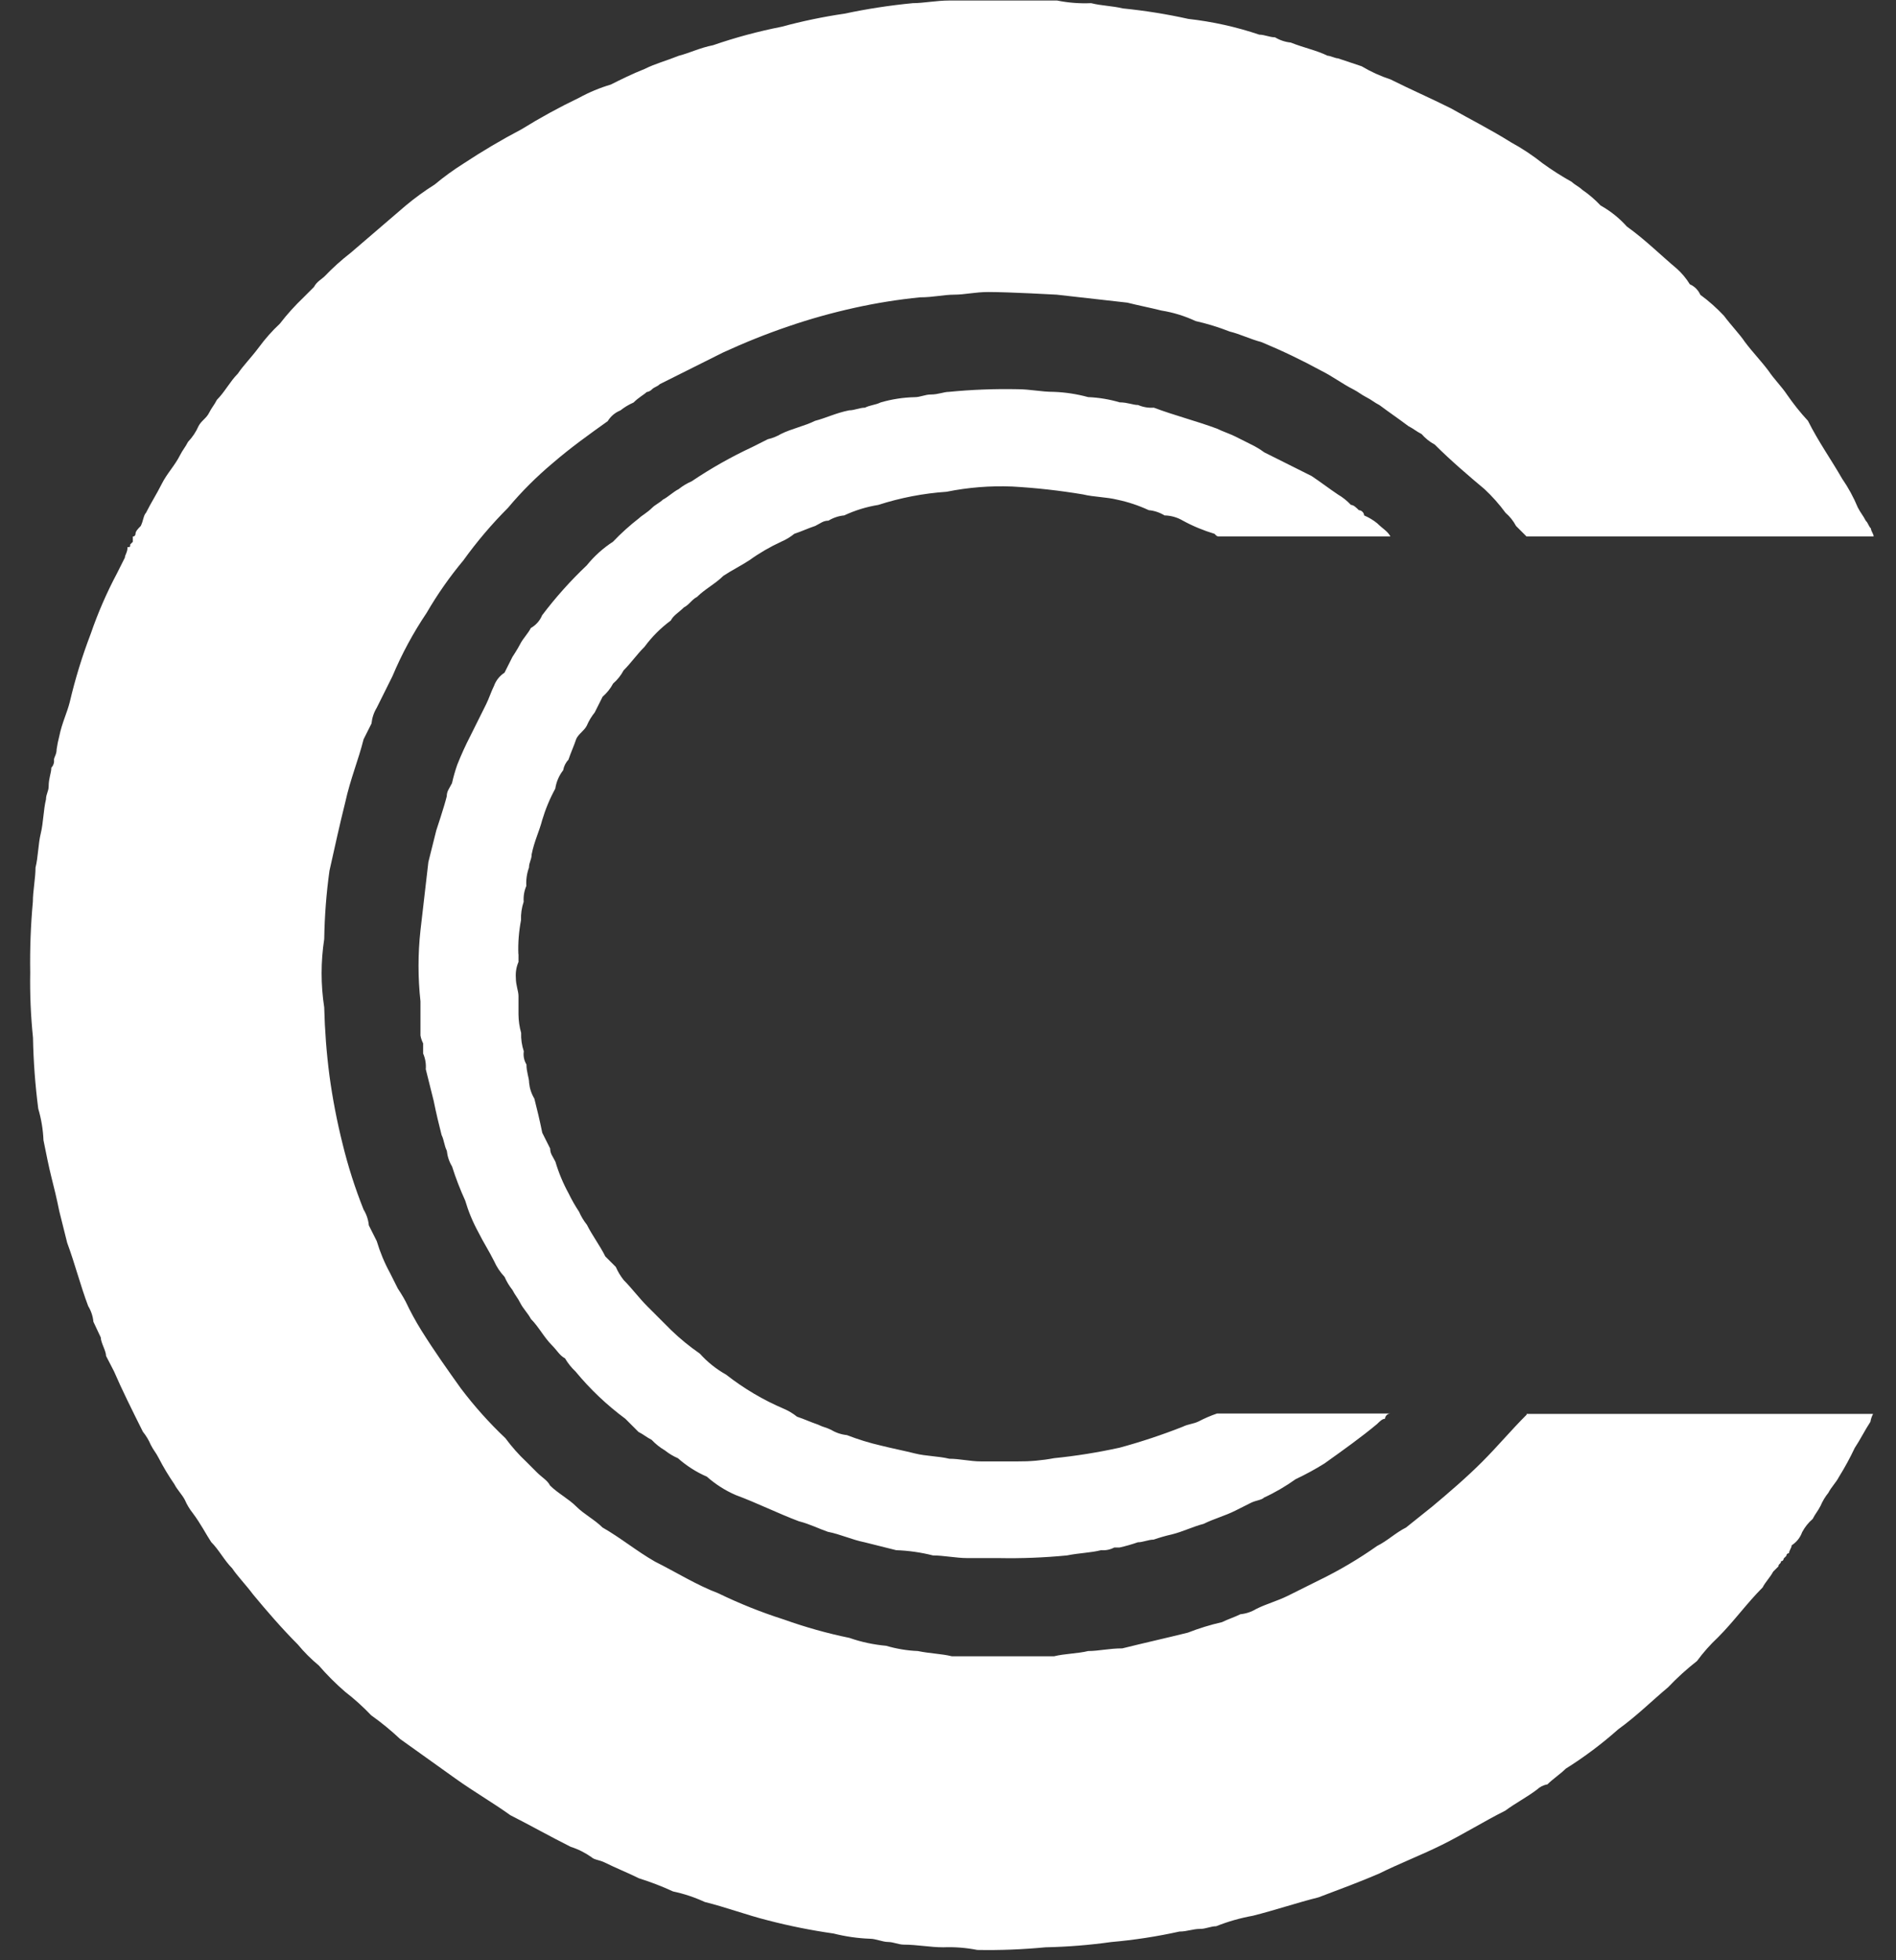 <svg width="30" height="31" viewBox="0 0 30 31" fill="none" xmlns="http://www.w3.org/2000/svg">
<rect x="0" y="0" width="30" height="31" fill="#333333" stroke="none"/>
<path d="M8.204 15.088V15.213C8.17 15.291 8.156 15.377 8.162 15.462C8.162 15.587 8.204 15.67 8.204 15.753V16.044C8.205 16.142 8.219 16.24 8.246 16.335C8.242 16.434 8.257 16.532 8.288 16.626C8.277 16.698 8.292 16.771 8.33 16.834C8.33 16.959 8.372 17.042 8.372 17.125C8.381 17.213 8.409 17.298 8.455 17.374C8.497 17.54 8.538 17.706 8.58 17.914L8.705 18.163C8.705 18.246 8.747 18.288 8.788 18.371C8.839 18.544 8.909 18.712 8.996 18.871C9.045 18.972 9.1 19.069 9.162 19.162C9.194 19.236 9.236 19.306 9.287 19.37C9.37 19.536 9.495 19.702 9.578 19.87L9.744 20.036C9.776 20.11 9.818 20.18 9.869 20.244C9.994 20.369 10.118 20.535 10.243 20.659L10.617 21.033C10.759 21.17 10.912 21.295 11.074 21.407C11.193 21.54 11.334 21.652 11.489 21.739C11.769 21.958 12.076 22.14 12.403 22.279C12.478 22.311 12.548 22.353 12.611 22.404C12.736 22.446 12.819 22.487 12.943 22.529C13.026 22.571 13.068 22.571 13.151 22.612C13.227 22.658 13.312 22.686 13.4 22.695C13.576 22.763 13.756 22.819 13.94 22.861C14.106 22.903 14.314 22.944 14.48 22.986C14.646 23.028 14.854 23.028 15.02 23.069C15.186 23.069 15.352 23.111 15.52 23.111H16.102C16.295 23.113 16.488 23.096 16.678 23.06C17.027 23.025 17.374 22.969 17.716 22.894C18.055 22.802 18.389 22.691 18.716 22.562C18.799 22.52 18.882 22.52 18.965 22.479C19.059 22.43 19.156 22.388 19.256 22.354H21.997C21.976 22.355 21.955 22.364 21.94 22.38C21.925 22.395 21.916 22.415 21.914 22.437C21.872 22.437 21.831 22.479 21.789 22.52C21.54 22.728 21.249 22.935 20.958 23.143C20.811 23.235 20.658 23.318 20.501 23.392C20.344 23.504 20.177 23.602 20.001 23.683C19.959 23.725 19.876 23.725 19.793 23.766L19.544 23.891C19.378 23.974 19.212 24.016 19.044 24.099C18.878 24.141 18.712 24.224 18.544 24.265C18.446 24.287 18.349 24.315 18.253 24.348C18.17 24.348 18.087 24.39 18.004 24.39C17.909 24.423 17.812 24.451 17.713 24.473H17.63C17.566 24.507 17.494 24.521 17.422 24.515C17.256 24.557 17.09 24.557 16.882 24.598C16.523 24.633 16.163 24.647 15.802 24.64H15.302C15.136 24.64 14.928 24.598 14.762 24.598C14.572 24.55 14.377 24.522 14.18 24.515L13.68 24.39C13.472 24.348 13.306 24.265 13.098 24.224C12.973 24.182 12.807 24.099 12.641 24.058C12.309 23.933 11.976 23.767 11.641 23.643C11.474 23.571 11.32 23.472 11.184 23.352C11.017 23.28 10.863 23.181 10.727 23.061C10.653 23.029 10.583 22.987 10.519 22.936C10.442 22.891 10.372 22.835 10.311 22.77C10.228 22.728 10.186 22.687 10.103 22.645L9.895 22.437C9.603 22.221 9.338 21.97 9.106 21.689C9.041 21.628 8.985 21.558 8.94 21.481C8.857 21.439 8.815 21.356 8.732 21.273C8.607 21.148 8.524 20.982 8.4 20.858C8.358 20.775 8.275 20.692 8.234 20.609C8.193 20.526 8.151 20.484 8.109 20.401C8.058 20.337 8.016 20.267 7.984 20.193C7.915 20.12 7.859 20.036 7.818 19.944C7.735 19.778 7.652 19.653 7.569 19.487C7.482 19.328 7.412 19.16 7.361 18.987C7.281 18.811 7.211 18.631 7.153 18.447C7.107 18.371 7.079 18.286 7.07 18.198C7.028 18.115 7.028 18.032 6.987 17.949C6.945 17.783 6.904 17.617 6.862 17.409L6.737 16.909C6.744 16.824 6.729 16.738 6.695 16.66V16.5C6.675 16.461 6.66 16.418 6.653 16.375V15.835C6.612 15.462 6.612 15.086 6.653 14.713C6.695 14.339 6.736 14.007 6.778 13.633L6.903 13.133C6.903 13.133 7.028 12.759 7.069 12.593C7.069 12.51 7.111 12.468 7.152 12.385C7.174 12.286 7.202 12.189 7.235 12.094C7.297 11.938 7.366 11.786 7.443 11.637L7.692 11.137C7.734 11.054 7.775 10.929 7.817 10.846C7.848 10.76 7.907 10.687 7.983 10.638L8.108 10.389C8.108 10.389 8.191 10.264 8.233 10.181C8.275 10.098 8.358 10.015 8.399 9.932C8.48 9.886 8.543 9.815 8.578 9.73C8.791 9.448 9.027 9.184 9.284 8.941C9.402 8.795 9.542 8.669 9.699 8.567C9.828 8.432 9.967 8.307 10.114 8.193C10.156 8.151 10.239 8.11 10.322 8.027C10.364 7.985 10.447 7.944 10.488 7.902C10.571 7.86 10.654 7.777 10.737 7.736C10.801 7.685 10.871 7.643 10.945 7.611C11.249 7.406 11.568 7.226 11.9 7.071L12.149 6.946C12.223 6.929 12.293 6.901 12.357 6.863C12.523 6.78 12.731 6.738 12.897 6.655C13.063 6.613 13.229 6.53 13.437 6.489C13.52 6.489 13.603 6.447 13.686 6.447C13.769 6.405 13.852 6.405 13.935 6.364C14.111 6.313 14.292 6.285 14.475 6.281C14.558 6.281 14.641 6.239 14.724 6.239C14.849 6.239 14.932 6.197 15.015 6.197C15.374 6.162 15.735 6.148 16.095 6.155C16.303 6.155 16.469 6.197 16.677 6.197C16.86 6.204 17.041 6.232 17.217 6.28C17.387 6.287 17.555 6.315 17.717 6.363C17.842 6.363 17.925 6.405 18.008 6.405C18.087 6.439 18.172 6.453 18.257 6.447C18.589 6.572 18.922 6.655 19.257 6.779C19.34 6.821 19.465 6.862 19.548 6.904L19.797 7.029C19.87 7.064 19.94 7.106 20.005 7.154L20.753 7.528C20.878 7.611 21.044 7.736 21.168 7.819C21.245 7.864 21.315 7.92 21.376 7.985C21.418 7.985 21.459 8.027 21.501 8.068C21.523 8.069 21.543 8.078 21.558 8.094C21.574 8.109 21.583 8.129 21.584 8.151C21.659 8.183 21.729 8.225 21.792 8.276C21.875 8.359 21.958 8.401 22 8.484H19.3C19.258 8.484 19.258 8.484 19.217 8.442C19.044 8.39 18.876 8.321 18.717 8.234C18.629 8.182 18.529 8.153 18.426 8.151C18.351 8.105 18.265 8.076 18.177 8.068C18.017 7.994 17.85 7.938 17.677 7.902C17.511 7.86 17.303 7.86 17.137 7.819C16.766 7.757 16.391 7.715 16.015 7.694C15.667 7.68 15.319 7.708 14.977 7.777C14.61 7.802 14.247 7.872 13.897 7.985C13.71 8.015 13.529 8.071 13.357 8.151C13.269 8.159 13.184 8.188 13.108 8.234C13.025 8.234 12.983 8.276 12.9 8.317C12.775 8.359 12.692 8.4 12.568 8.442C12.505 8.493 12.435 8.535 12.36 8.567C12.185 8.648 12.017 8.745 11.86 8.858C11.735 8.941 11.569 9.024 11.445 9.107C11.32 9.232 11.154 9.315 11.03 9.439C10.947 9.481 10.905 9.564 10.822 9.605C10.739 9.688 10.656 9.73 10.614 9.813C10.456 9.93 10.316 10.069 10.199 10.228C10.074 10.353 9.991 10.477 9.867 10.602C9.825 10.681 9.769 10.751 9.701 10.81C9.659 10.889 9.603 10.959 9.535 11.018L9.41 11.267C9.359 11.33 9.317 11.4 9.285 11.475C9.243 11.558 9.16 11.6 9.119 11.683C9.077 11.808 9.036 11.891 8.994 12.015C8.95 12.061 8.922 12.118 8.911 12.181C8.845 12.265 8.802 12.366 8.786 12.472C8.699 12.631 8.63 12.798 8.578 12.972C8.536 13.138 8.453 13.304 8.412 13.512C8.412 13.595 8.37 13.637 8.37 13.72C8.336 13.813 8.322 13.912 8.328 14.011C8.294 14.089 8.28 14.175 8.286 14.26C8.255 14.353 8.24 14.452 8.244 14.551C8.21 14.729 8.195 14.91 8.202 15.091L8.204 15.088ZM24.154 22.36H29.637C29.617 22.399 29.602 22.441 29.595 22.485C29.512 22.61 29.429 22.776 29.346 22.9C29.272 23.057 29.189 23.209 29.097 23.357C29.055 23.44 28.972 23.523 28.931 23.606C28.88 23.669 28.838 23.739 28.806 23.814C28.764 23.897 28.723 23.939 28.681 24.022C28.613 24.08 28.557 24.151 28.515 24.23C28.484 24.316 28.426 24.389 28.349 24.438C28.349 24.48 28.307 24.521 28.307 24.563C28.302 24.563 28.296 24.564 28.291 24.566C28.286 24.568 28.281 24.571 28.277 24.575C28.273 24.579 28.27 24.583 28.268 24.589C28.266 24.594 28.265 24.599 28.265 24.605L28.223 24.647C28.223 24.652 28.222 24.658 28.22 24.663C28.218 24.668 28.215 24.673 28.211 24.677C28.207 24.681 28.203 24.684 28.197 24.686C28.192 24.688 28.187 24.689 28.181 24.689C28.181 24.731 28.139 24.731 28.139 24.772L28.056 24.855C28.014 24.938 27.931 25.021 27.89 25.104C27.641 25.353 27.433 25.644 27.184 25.893C27.062 26.007 26.951 26.132 26.852 26.267C26.69 26.394 26.537 26.532 26.395 26.682C26.146 26.89 25.895 27.139 25.606 27.347C25.347 27.577 25.069 27.786 24.775 27.97C24.692 28.053 24.567 28.136 24.484 28.219C24.422 28.229 24.364 28.258 24.318 28.302C24.152 28.427 23.986 28.51 23.818 28.634C23.486 28.8 23.153 29.008 22.818 29.174C22.483 29.34 22.153 29.465 21.818 29.631C21.527 29.756 21.195 29.88 20.863 30.005C20.531 30.088 20.157 30.213 19.825 30.296C19.626 30.332 19.431 30.387 19.243 30.462C19.16 30.462 19.077 30.504 18.994 30.504C18.869 30.504 18.786 30.546 18.662 30.546C18.306 30.625 17.945 30.68 17.582 30.712C17.238 30.76 16.892 30.788 16.544 30.795C16.185 30.829 15.825 30.844 15.464 30.837C15.286 30.802 15.105 30.788 14.924 30.795C14.716 30.795 14.509 30.753 14.301 30.753C14.218 30.753 14.135 30.711 14.052 30.711C13.969 30.711 13.853 30.66 13.77 30.66C13.574 30.653 13.379 30.625 13.188 30.577C12.838 30.527 12.492 30.458 12.15 30.369C11.818 30.286 11.485 30.161 11.15 30.078C10.99 30.004 10.822 29.948 10.65 29.912C10.475 29.831 10.294 29.762 10.11 29.704C9.944 29.621 9.736 29.538 9.57 29.455C9.487 29.413 9.404 29.413 9.362 29.372C9.26 29.3 9.149 29.244 9.03 29.206C8.698 29.04 8.407 28.874 8.075 28.706C7.784 28.498 7.493 28.332 7.203 28.124L6.331 27.501C6.187 27.366 6.035 27.241 5.874 27.127C5.745 26.992 5.607 26.867 5.459 26.753C5.311 26.625 5.172 26.486 5.044 26.338C4.923 26.238 4.812 26.127 4.712 26.006C4.463 25.757 4.212 25.466 4.006 25.217C3.881 25.051 3.757 24.926 3.674 24.802C3.549 24.677 3.466 24.511 3.342 24.387C3.259 24.262 3.176 24.096 3.051 23.93C3 23.866 2.958 23.796 2.926 23.722C2.884 23.639 2.801 23.556 2.76 23.473C2.668 23.34 2.585 23.201 2.511 23.058C2.469 22.975 2.428 22.933 2.386 22.85C2.354 22.775 2.312 22.705 2.261 22.642C2.095 22.31 1.929 21.977 1.804 21.687L1.678 21.443C1.678 21.36 1.595 21.235 1.595 21.152L1.478 20.903C1.47 20.815 1.441 20.73 1.395 20.654C1.27 20.322 1.187 19.989 1.063 19.654L0.938 19.154C0.896 18.946 0.855 18.78 0.813 18.614C0.771 18.448 0.73 18.24 0.688 18.032C0.681 17.862 0.653 17.695 0.605 17.532C0.557 17.16 0.529 16.785 0.522 16.41C0.487 16.067 0.472 15.723 0.478 15.379C0.472 15.005 0.486 14.632 0.52 14.26C0.52 14.094 0.562 13.886 0.562 13.72C0.604 13.554 0.604 13.346 0.645 13.18C0.686 13.014 0.687 12.806 0.728 12.64C0.728 12.557 0.77 12.515 0.77 12.432C0.77 12.307 0.812 12.224 0.812 12.141C0.828 12.124 0.84 12.105 0.847 12.083C0.855 12.061 0.857 12.039 0.854 12.016C0.854 11.974 0.896 11.933 0.896 11.85C0.906 11.78 0.92 11.71 0.938 11.642C0.98 11.434 1.063 11.268 1.104 11.102C1.19 10.735 1.301 10.374 1.436 10.022C1.549 9.693 1.688 9.374 1.851 9.067L1.976 8.818C1.976 8.776 2.018 8.735 2.018 8.652C2.06 8.652 2.06 8.652 2.06 8.61L2.102 8.568V8.485C2.108 8.485 2.113 8.484 2.118 8.482C2.124 8.48 2.128 8.477 2.132 8.473C2.136 8.469 2.139 8.464 2.141 8.459C2.143 8.454 2.144 8.448 2.144 8.443C2.144 8.401 2.186 8.36 2.227 8.318C2.269 8.235 2.269 8.152 2.31 8.11C2.393 7.944 2.476 7.819 2.559 7.653C2.642 7.487 2.767 7.362 2.85 7.196C2.892 7.113 2.933 7.071 2.975 6.988C3.044 6.915 3.101 6.831 3.141 6.739C3.183 6.656 3.266 6.614 3.307 6.531C3.348 6.448 3.39 6.406 3.432 6.323C3.557 6.198 3.64 6.032 3.764 5.908C3.847 5.783 3.972 5.659 4.096 5.493C4.195 5.358 4.306 5.233 4.428 5.119C4.542 4.971 4.667 4.833 4.802 4.704L4.968 4.538C5.01 4.455 5.093 4.413 5.134 4.372C5.263 4.237 5.402 4.112 5.549 3.998L6.421 3.25C6.566 3.129 6.719 3.018 6.878 2.918C7.023 2.797 7.176 2.686 7.335 2.586C7.631 2.391 7.936 2.21 8.249 2.046C8.545 1.863 8.85 1.696 9.163 1.546C9.322 1.459 9.49 1.389 9.663 1.338C9.829 1.255 9.995 1.172 10.203 1.089C10.369 1.006 10.535 0.964 10.743 0.881C10.909 0.839 11.075 0.756 11.283 0.715C11.636 0.593 11.997 0.496 12.363 0.424C12.692 0.335 13.026 0.265 13.363 0.216C13.72 0.14 14.08 0.085 14.443 0.05C14.609 0.05 14.817 0.008 15.025 0.008H16.725C16.903 0.044 17.084 0.058 17.265 0.05C17.431 0.092 17.597 0.092 17.765 0.133C18.114 0.168 18.461 0.223 18.803 0.299C19.185 0.342 19.561 0.425 19.925 0.548C20.008 0.548 20.091 0.59 20.174 0.59C20.25 0.636 20.335 0.664 20.423 0.673C20.631 0.756 20.838 0.798 21.005 0.881C21.047 0.881 21.13 0.923 21.171 0.923L21.545 1.048C21.689 1.134 21.843 1.204 22.002 1.256C22.334 1.422 22.625 1.547 22.957 1.713C23.248 1.879 23.58 2.045 23.912 2.253C24.088 2.349 24.255 2.46 24.412 2.585C24.558 2.691 24.711 2.788 24.869 2.876C24.911 2.918 24.994 2.959 25.035 3.001C25.141 3.073 25.238 3.157 25.326 3.25C25.482 3.337 25.622 3.449 25.741 3.582C26.032 3.79 26.281 4.039 26.53 4.247C26.611 4.319 26.681 4.403 26.738 4.496C26.812 4.528 26.872 4.588 26.904 4.662C27.039 4.761 27.164 4.872 27.278 4.994C27.403 5.16 27.527 5.285 27.61 5.409C27.735 5.575 27.859 5.7 27.984 5.866C28.067 5.991 28.192 6.115 28.275 6.24C28.376 6.386 28.486 6.525 28.607 6.655C28.773 6.987 28.981 7.278 29.147 7.569C29.246 7.712 29.329 7.865 29.396 8.026C29.438 8.109 29.479 8.151 29.521 8.234C29.563 8.276 29.563 8.317 29.604 8.359C29.604 8.401 29.646 8.442 29.646 8.484H24.154L23.988 8.318C23.946 8.239 23.89 8.168 23.822 8.11C23.723 7.975 23.612 7.85 23.49 7.736C23.241 7.528 22.95 7.279 22.701 7.03C22.622 6.988 22.552 6.931 22.493 6.864C22.41 6.822 22.368 6.781 22.285 6.739C22.119 6.614 21.994 6.531 21.828 6.407C21.745 6.365 21.703 6.324 21.62 6.282C21.537 6.24 21.495 6.199 21.412 6.157C21.246 6.074 21.08 5.949 20.912 5.866C20.602 5.697 20.283 5.544 19.957 5.409C19.791 5.367 19.625 5.284 19.457 5.243C19.282 5.174 19.101 5.119 18.917 5.077C18.746 4.997 18.564 4.941 18.377 4.911C18.211 4.869 18.003 4.828 17.837 4.786L16.719 4.66C16.719 4.66 15.971 4.618 15.639 4.618C15.431 4.618 15.265 4.66 15.099 4.66C14.933 4.66 14.767 4.702 14.559 4.702C14.21 4.737 13.864 4.792 13.521 4.868C13.168 4.946 12.82 5.043 12.478 5.16C12.125 5.28 11.779 5.419 11.44 5.575L10.44 6.075C10.398 6.117 10.357 6.117 10.315 6.158C10.293 6.181 10.264 6.195 10.232 6.2C10.19 6.242 10.107 6.283 10.024 6.366C9.95 6.398 9.88 6.44 9.816 6.491C9.733 6.524 9.663 6.583 9.616 6.66C9.325 6.868 9.034 7.075 8.744 7.325C8.489 7.539 8.252 7.775 8.038 8.031C7.781 8.288 7.545 8.566 7.332 8.862C7.115 9.122 6.92 9.4 6.75 9.693C6.538 10.008 6.357 10.343 6.21 10.693L5.961 11.193C5.915 11.268 5.887 11.354 5.878 11.442L5.753 11.691C5.67 12.023 5.545 12.314 5.462 12.691C5.379 13.023 5.296 13.397 5.213 13.771C5.163 14.129 5.136 14.489 5.13 14.851C5.075 15.209 5.075 15.573 5.13 15.931C5.139 16.292 5.166 16.652 5.213 17.011C5.262 17.374 5.332 17.735 5.421 18.091C5.507 18.444 5.618 18.791 5.753 19.129C5.799 19.204 5.828 19.29 5.836 19.378L5.961 19.627C6.013 19.8 6.082 19.968 6.169 20.127L6.294 20.376C6.294 20.376 6.377 20.501 6.419 20.584C6.493 20.741 6.576 20.893 6.668 21.041C6.876 21.373 7.083 21.664 7.291 21.955C7.504 22.237 7.74 22.501 7.997 22.744C8.096 22.878 8.207 23.004 8.329 23.118L8.495 23.284C8.578 23.367 8.661 23.409 8.703 23.492C8.828 23.617 8.994 23.7 9.118 23.824C9.242 23.948 9.409 24.032 9.533 24.156C9.824 24.322 10.073 24.53 10.364 24.696C10.696 24.862 11.029 25.07 11.364 25.196C11.7 25.359 12.047 25.498 12.402 25.611C12.741 25.732 13.088 25.83 13.44 25.902C13.628 25.968 13.824 26.009 14.022 26.027C14.185 26.075 14.353 26.103 14.522 26.11C14.73 26.152 14.896 26.152 15.062 26.193H16.678C16.844 26.151 17.052 26.151 17.218 26.11C17.384 26.11 17.55 26.068 17.758 26.068C18.09 25.985 18.464 25.902 18.796 25.819C18.972 25.75 19.152 25.695 19.336 25.653C19.419 25.611 19.544 25.57 19.627 25.528C19.715 25.519 19.8 25.491 19.876 25.445C20.042 25.362 20.208 25.32 20.376 25.237L20.876 24.988C21.195 24.833 21.5 24.652 21.79 24.448C21.956 24.365 22.081 24.24 22.247 24.157C22.386 24.046 22.524 23.936 22.662 23.825C22.911 23.617 23.202 23.368 23.451 23.119C23.7 22.87 23.908 22.619 24.157 22.371L24.154 22.36Z" fill="white"/>
</svg>
